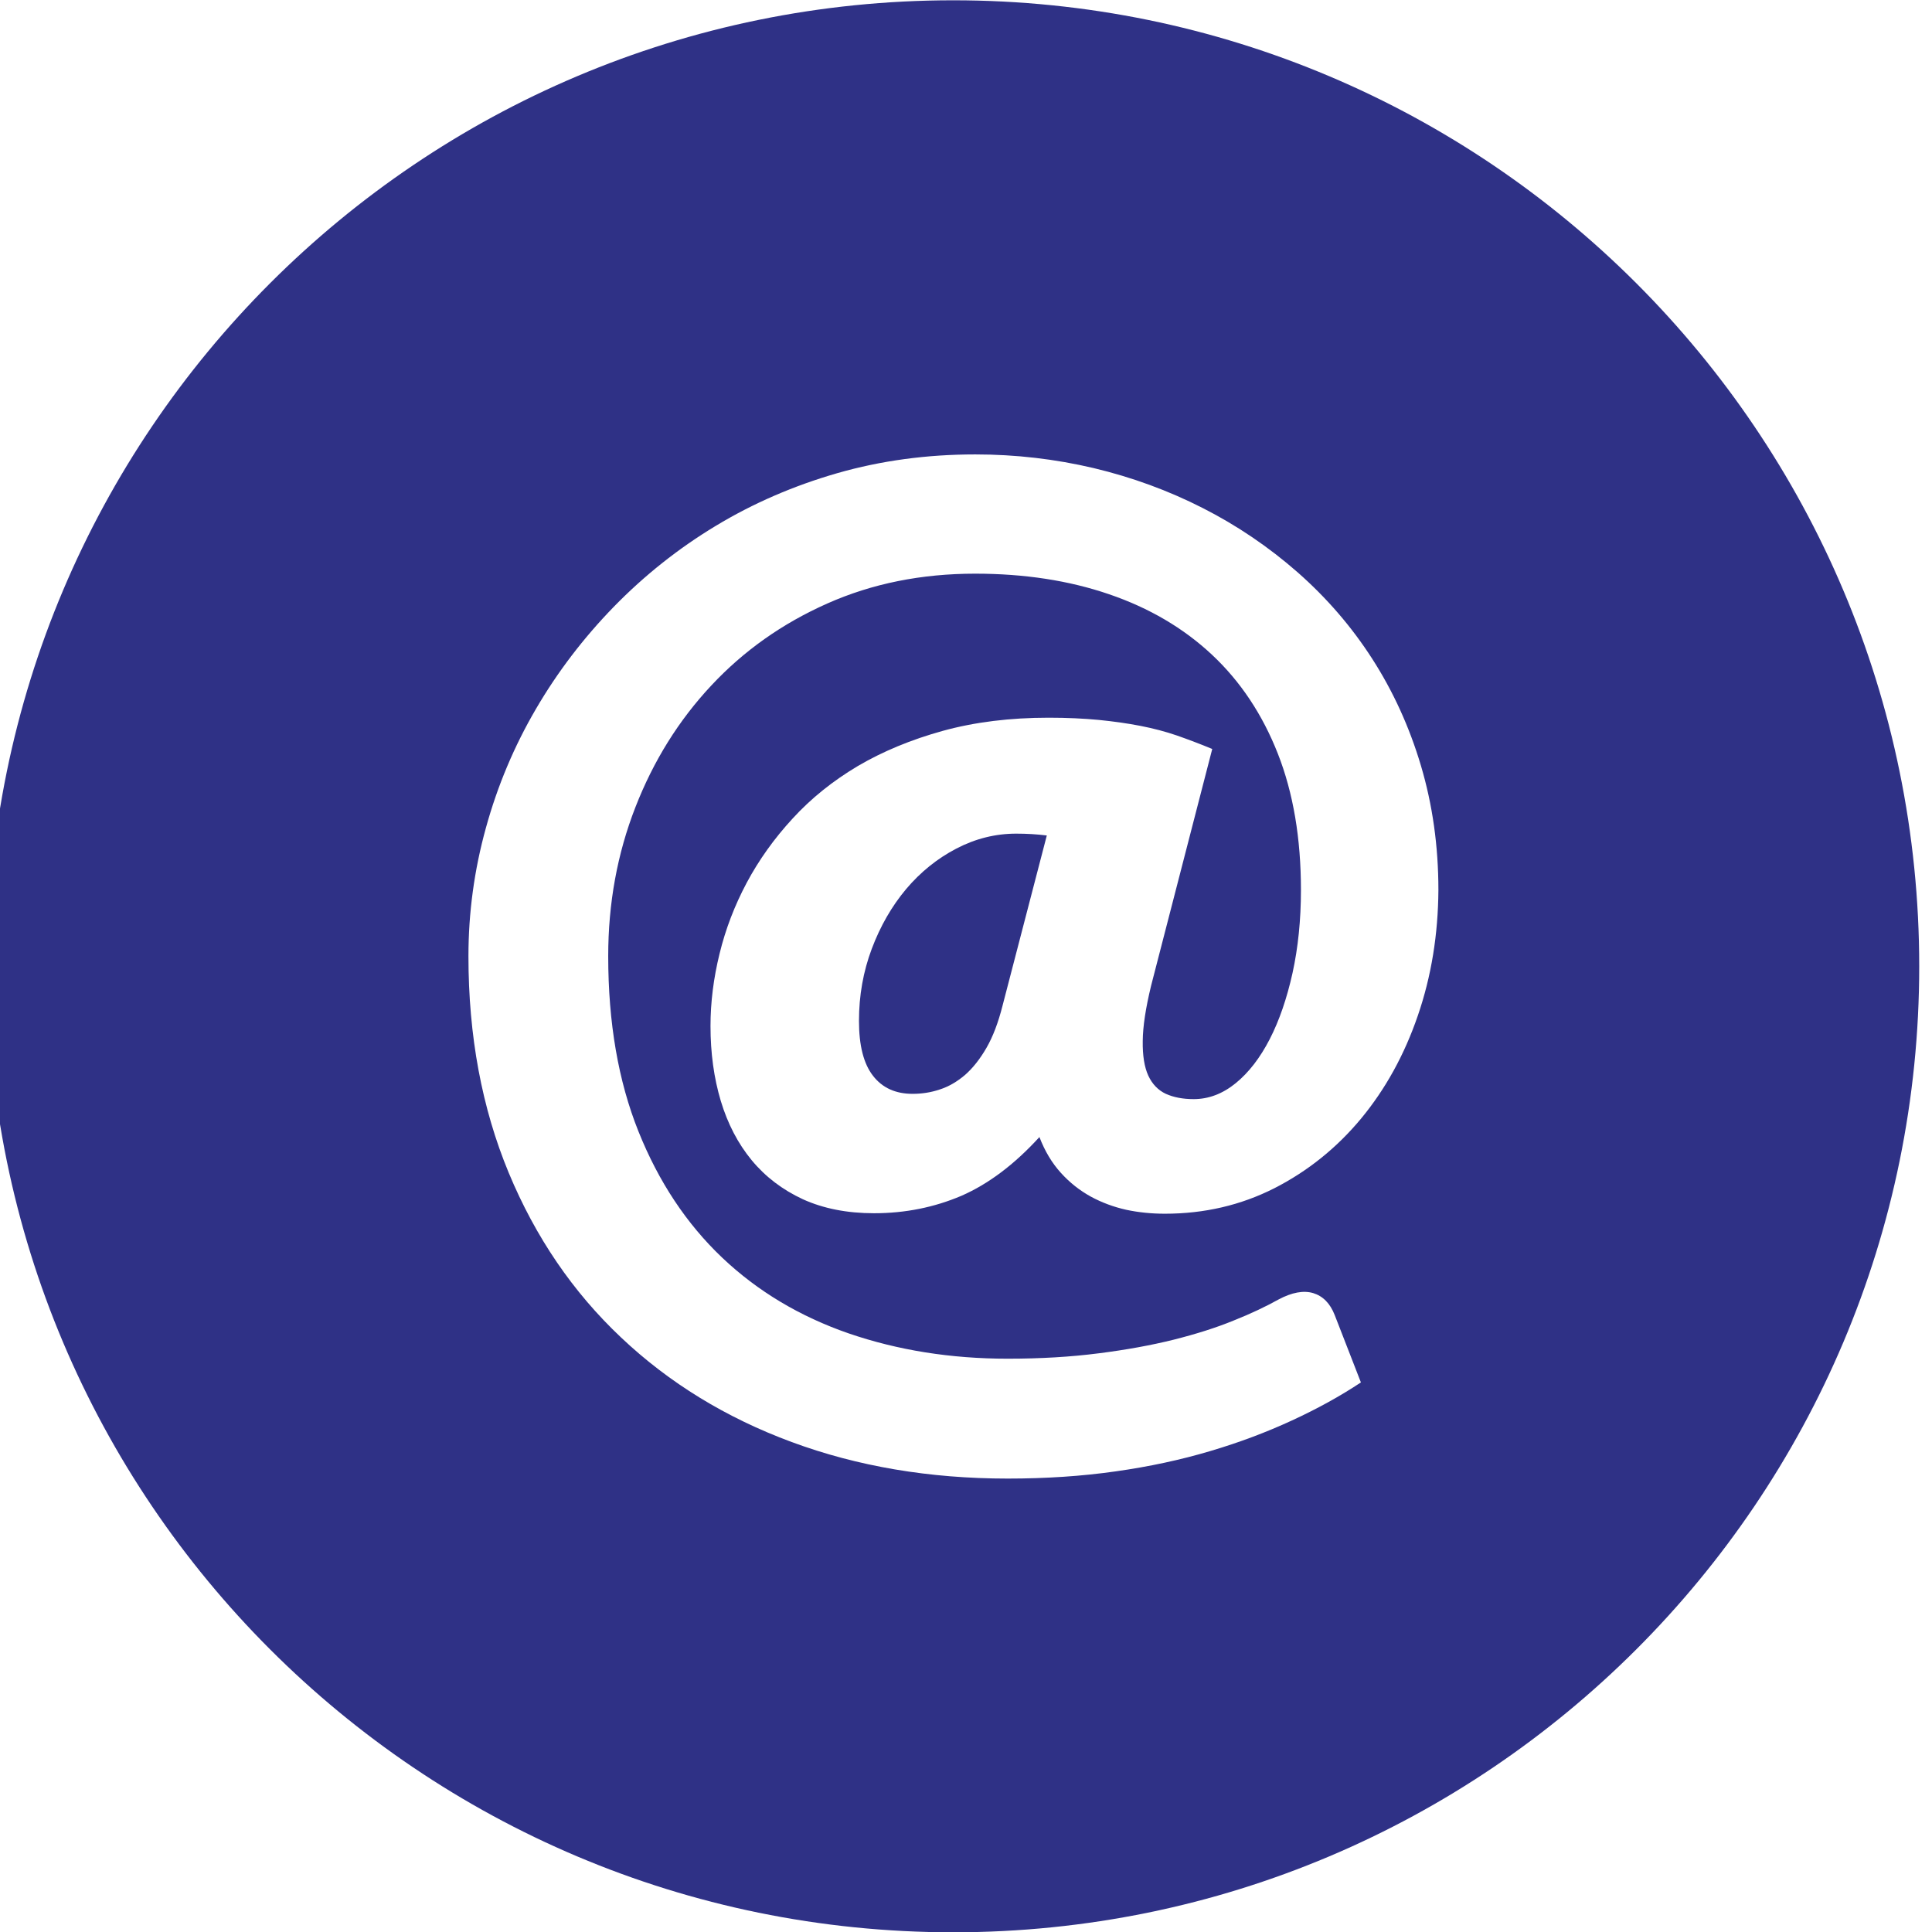 <?xml version="1.0" encoding="utf-8"?>
<!-- Generator: Adobe Illustrator 16.0.0, SVG Export Plug-In . SVG Version: 6.00 Build 0)  -->
<!DOCTYPE svg PUBLIC "-//W3C//DTD SVG 1.1//EN" "http://www.w3.org/Graphics/SVG/1.1/DTD/svg11.dtd">
<svg version="1.1" id="Calque_1" xmlns="http://www.w3.org/2000/svg" xmlns:xlink="http://www.w3.org/1999/xlink" x="0px" y="0px"
	 width="52.622px" height="52.622px" viewBox="0 0 52.622 52.622" enable-background="new 0 0 52.622 52.622" xml:space="preserve">
<g>
	<path fill="#2F3186" d="M26.048,23.113c-0.521,0.271-0.978,0.641-1.369,1.104c-0.391,0.466-0.702,1.008-0.934,1.624
		c-0.233,0.62-0.349,1.275-0.349,1.966c0,0.666,0.126,1.166,0.382,1.494c0.255,0.33,0.615,0.492,1.079,0.492
		c0.25,0,0.497-0.037,0.74-0.119c0.244-0.078,0.473-0.213,0.688-0.396c0.214-0.188,0.41-0.436,0.586-0.742
		c0.176-0.306,0.319-0.686,0.434-1.139l1.207-4.641c-0.271-0.034-0.549-0.05-0.832-0.05C27.114,22.706,26.569,22.841,26.048,23.113z
		"/>
	<path fill="#2F3186" d="M25.962,0.008c-14.532,0-26.311,11.778-26.311,26.312c0,14.533,11.779,26.31,26.311,26.31
		c14.533,0,26.312-11.777,26.312-26.31C52.274,11.786,40.495,0.008,25.962,0.008z M38.618,27.661
		c-0.367,1.072-0.883,2.004-1.547,2.807c-0.662,0.797-1.449,1.43-2.361,1.896c-0.914,0.463-1.908,0.694-2.983,0.694
		c-0.363,0-0.716-0.035-1.056-0.108c-0.338-0.076-0.66-0.195-0.959-0.357c-0.301-0.166-0.573-0.379-0.815-0.646
		c-0.244-0.268-0.438-0.592-0.586-0.977c-0.683,0.748-1.39,1.279-2.125,1.6c-0.737,0.314-1.53,0.475-2.38,0.475
		c-0.737,0-1.383-0.129-1.938-0.381c-0.556-0.258-1.02-0.611-1.394-1.063c-0.374-0.454-0.654-0.992-0.842-1.615
		c-0.186-0.622-0.28-1.301-0.28-2.04c0-0.645,0.082-1.301,0.247-1.971c0.163-0.67,0.41-1.312,0.739-1.931
		c0.329-0.616,0.745-1.201,1.25-1.749c0.504-0.551,1.097-1.026,1.776-1.43c0.681-0.4,1.453-0.72,2.32-0.96
		c0.867-0.238,1.827-0.357,2.881-0.357c0.5,0,0.951,0.022,1.358,0.06c0.41,0.041,0.787,0.094,1.141,0.163
		c0.352,0.069,0.684,0.156,0.995,0.263c0.312,0.11,0.631,0.23,0.959,0.366l-1.664,6.442c-0.149,0.613-0.226,1.117-0.229,1.512
		c-0.006,0.396,0.045,0.713,0.152,0.945c0.107,0.23,0.268,0.396,0.477,0.494c0.209,0.094,0.461,0.144,0.758,0.144
		c0.406,0,0.789-0.144,1.146-0.435c0.355-0.289,0.663-0.689,0.926-1.199c0.262-0.51,0.467-1.11,0.621-1.802
		c0.151-0.691,0.229-1.442,0.229-2.259c0-1.405-0.209-2.645-0.629-3.714s-1.018-1.968-1.793-2.694s-1.711-1.276-2.805-1.649
		c-1.095-0.375-2.311-0.56-3.646-0.56c-1.463,0-2.805,0.269-4.029,0.813c-1.225,0.544-2.278,1.289-3.162,2.237
		c-0.884,0.945-1.572,2.049-2.064,3.313c-0.493,1.264-0.74,2.616-0.74,4.055c0,1.812,0.275,3.405,0.824,4.774
		c0.549,1.371,1.31,2.516,2.278,3.436c0.968,0.918,2.118,1.605,3.451,2.066c1.331,0.456,2.772,0.688,4.326,0.688
		c0.896,0,1.72-0.049,2.474-0.146c0.754-0.095,1.438-0.22,2.049-0.372c0.611-0.154,1.156-0.326,1.631-0.521
		c0.477-0.189,0.885-0.385,1.225-0.574c0.362-0.193,0.678-0.252,0.943-0.174c0.266,0.082,0.461,0.279,0.586,0.597l0.714,1.836
		c-0.565,0.375-1.192,0.72-1.878,1.036c-0.688,0.318-1.428,0.598-2.229,0.835c-0.797,0.237-1.656,0.423-2.574,0.552
		c-0.916,0.131-1.897,0.196-2.939,0.196c-2.131,0-4.091-0.332-5.883-0.995c-1.79-0.662-3.34-1.611-4.648-2.848
		c-1.31-1.235-2.33-2.73-3.06-4.486c-0.73-1.76-1.097-3.725-1.097-5.898c0-1.192,0.16-2.359,0.477-3.501
		c0.316-1.146,0.77-2.222,1.36-3.232c0.588-1.008,1.297-1.937,2.125-2.788c0.828-0.848,1.75-1.583,2.771-2.199
		c1.02-0.617,2.125-1.095,3.315-1.438c1.189-0.341,2.441-0.51,3.757-0.51c1.1,0,2.173,0.125,3.223,0.372
		c1.047,0.25,2.039,0.613,2.973,1.089c0.937,0.476,1.797,1.061,2.586,1.752c0.785,0.691,1.464,1.474,2.029,2.353
		c0.565,0.879,1.01,1.846,1.326,2.907c0.316,1.062,0.477,2.19,0.477,3.393C39.17,25.447,38.987,26.589,38.618,27.661z"/>
</g>
</svg>

